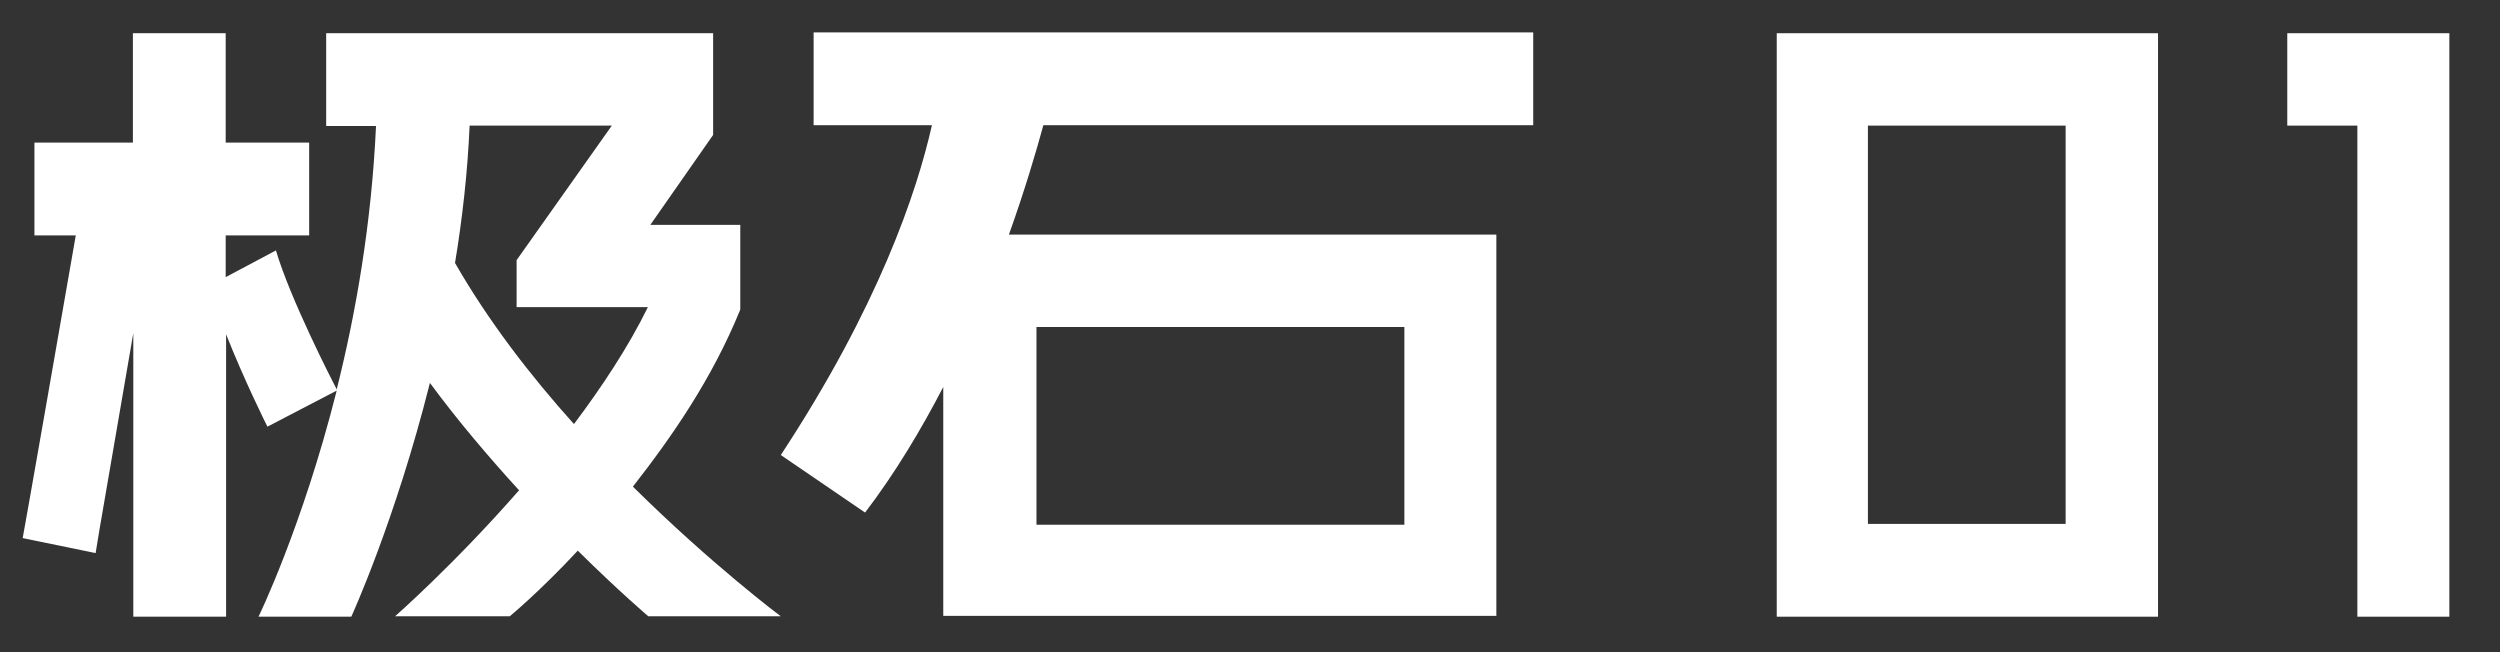 <?xml version="1.0" encoding="UTF-8"?>
<svg id="_图层_1" data-name=" 图层 1" xmlns="http://www.w3.org/2000/svg" version="1.1" viewBox="0 0 617 161">
  <rect x="0" y="0" width="617" height="161" fill="#333333" stroke="none"/>
  <defs>
    <style>
      .cls-1 {
        fill: #fff;
        stroke-width: 0px;
      }
    </style>
  </defs>
  <path class="cls-1" d="M200.8,30.9h0c0,0,29.2,0,29.2,0-3.7,16.4-13.1,44.6-37.3,81.4l20.8,14.2c7.4-9.7,13.8-20.4,19.3-31v56.5h136.5V57.9h-120.3c3.9-10.9,6.7-20.4,8.5-27h120.9V8h-177.6v22.9ZM255.8,80.7h90.8v48.8h-90.8v-48.8Z"/>
  <path class="cls-1" d="M182.7,76.4h0v-20.9h-22.2l15.5-22.2V8.2h-95.5v22.9h12.3c-1.1,24.1-5,46.3-9.7,65-1.2-2.3-11.5-22.4-15-34.3l-12.4,6.6v-10.3h20.6v-22.9h-20.6V8.2h-22.9v27H8.5v22.9h10.2c-2.6,15-13,74.5-13.1,74.7l18,3.7c0-.6,5.4-31.4,9.3-54.3v70h22.9v-69.7c4.5,11.4,9.9,22.2,10.2,22.8l17.1-8.9c-8.5,33.7-19.3,55.8-19.3,55.8h22.9s10.9-23.8,19.4-57.7c7,9.5,14.7,18.5,22,26.5-15.9,18.2-30.6,31.1-30.6,31.1h28.3s7.2-5.9,16.8-16.2c10.1,10,17.4,16.2,17.4,16.2h32.7s-16.9-12.6-36.5-32c9.6-12.3,19.5-26.5,26.5-43.7ZM141.7,104.6h-.1c-10.7-11.9-21.1-25.4-29.3-39.7,1.8-10.9,3.1-22.3,3.6-33.9h35.1l-23.5,33.2v11.6h32.4c-4.8,9.8-11.3,19.6-18.2,28.8Z"/>
  <path class="cls-1" d="M438.5,152.2h94.1V8.2h-94.1v144ZM461,31h48.8v98.3h-48.8V31Z"/>
  <polygon class="cls-1" points="588.8 8.2 581.8 8.2 564.5 8.2 564.5 31 581.8 31 581.8 152.2 604.5 152.2 604.5 8.2 588.8 8.2"/>
</svg>